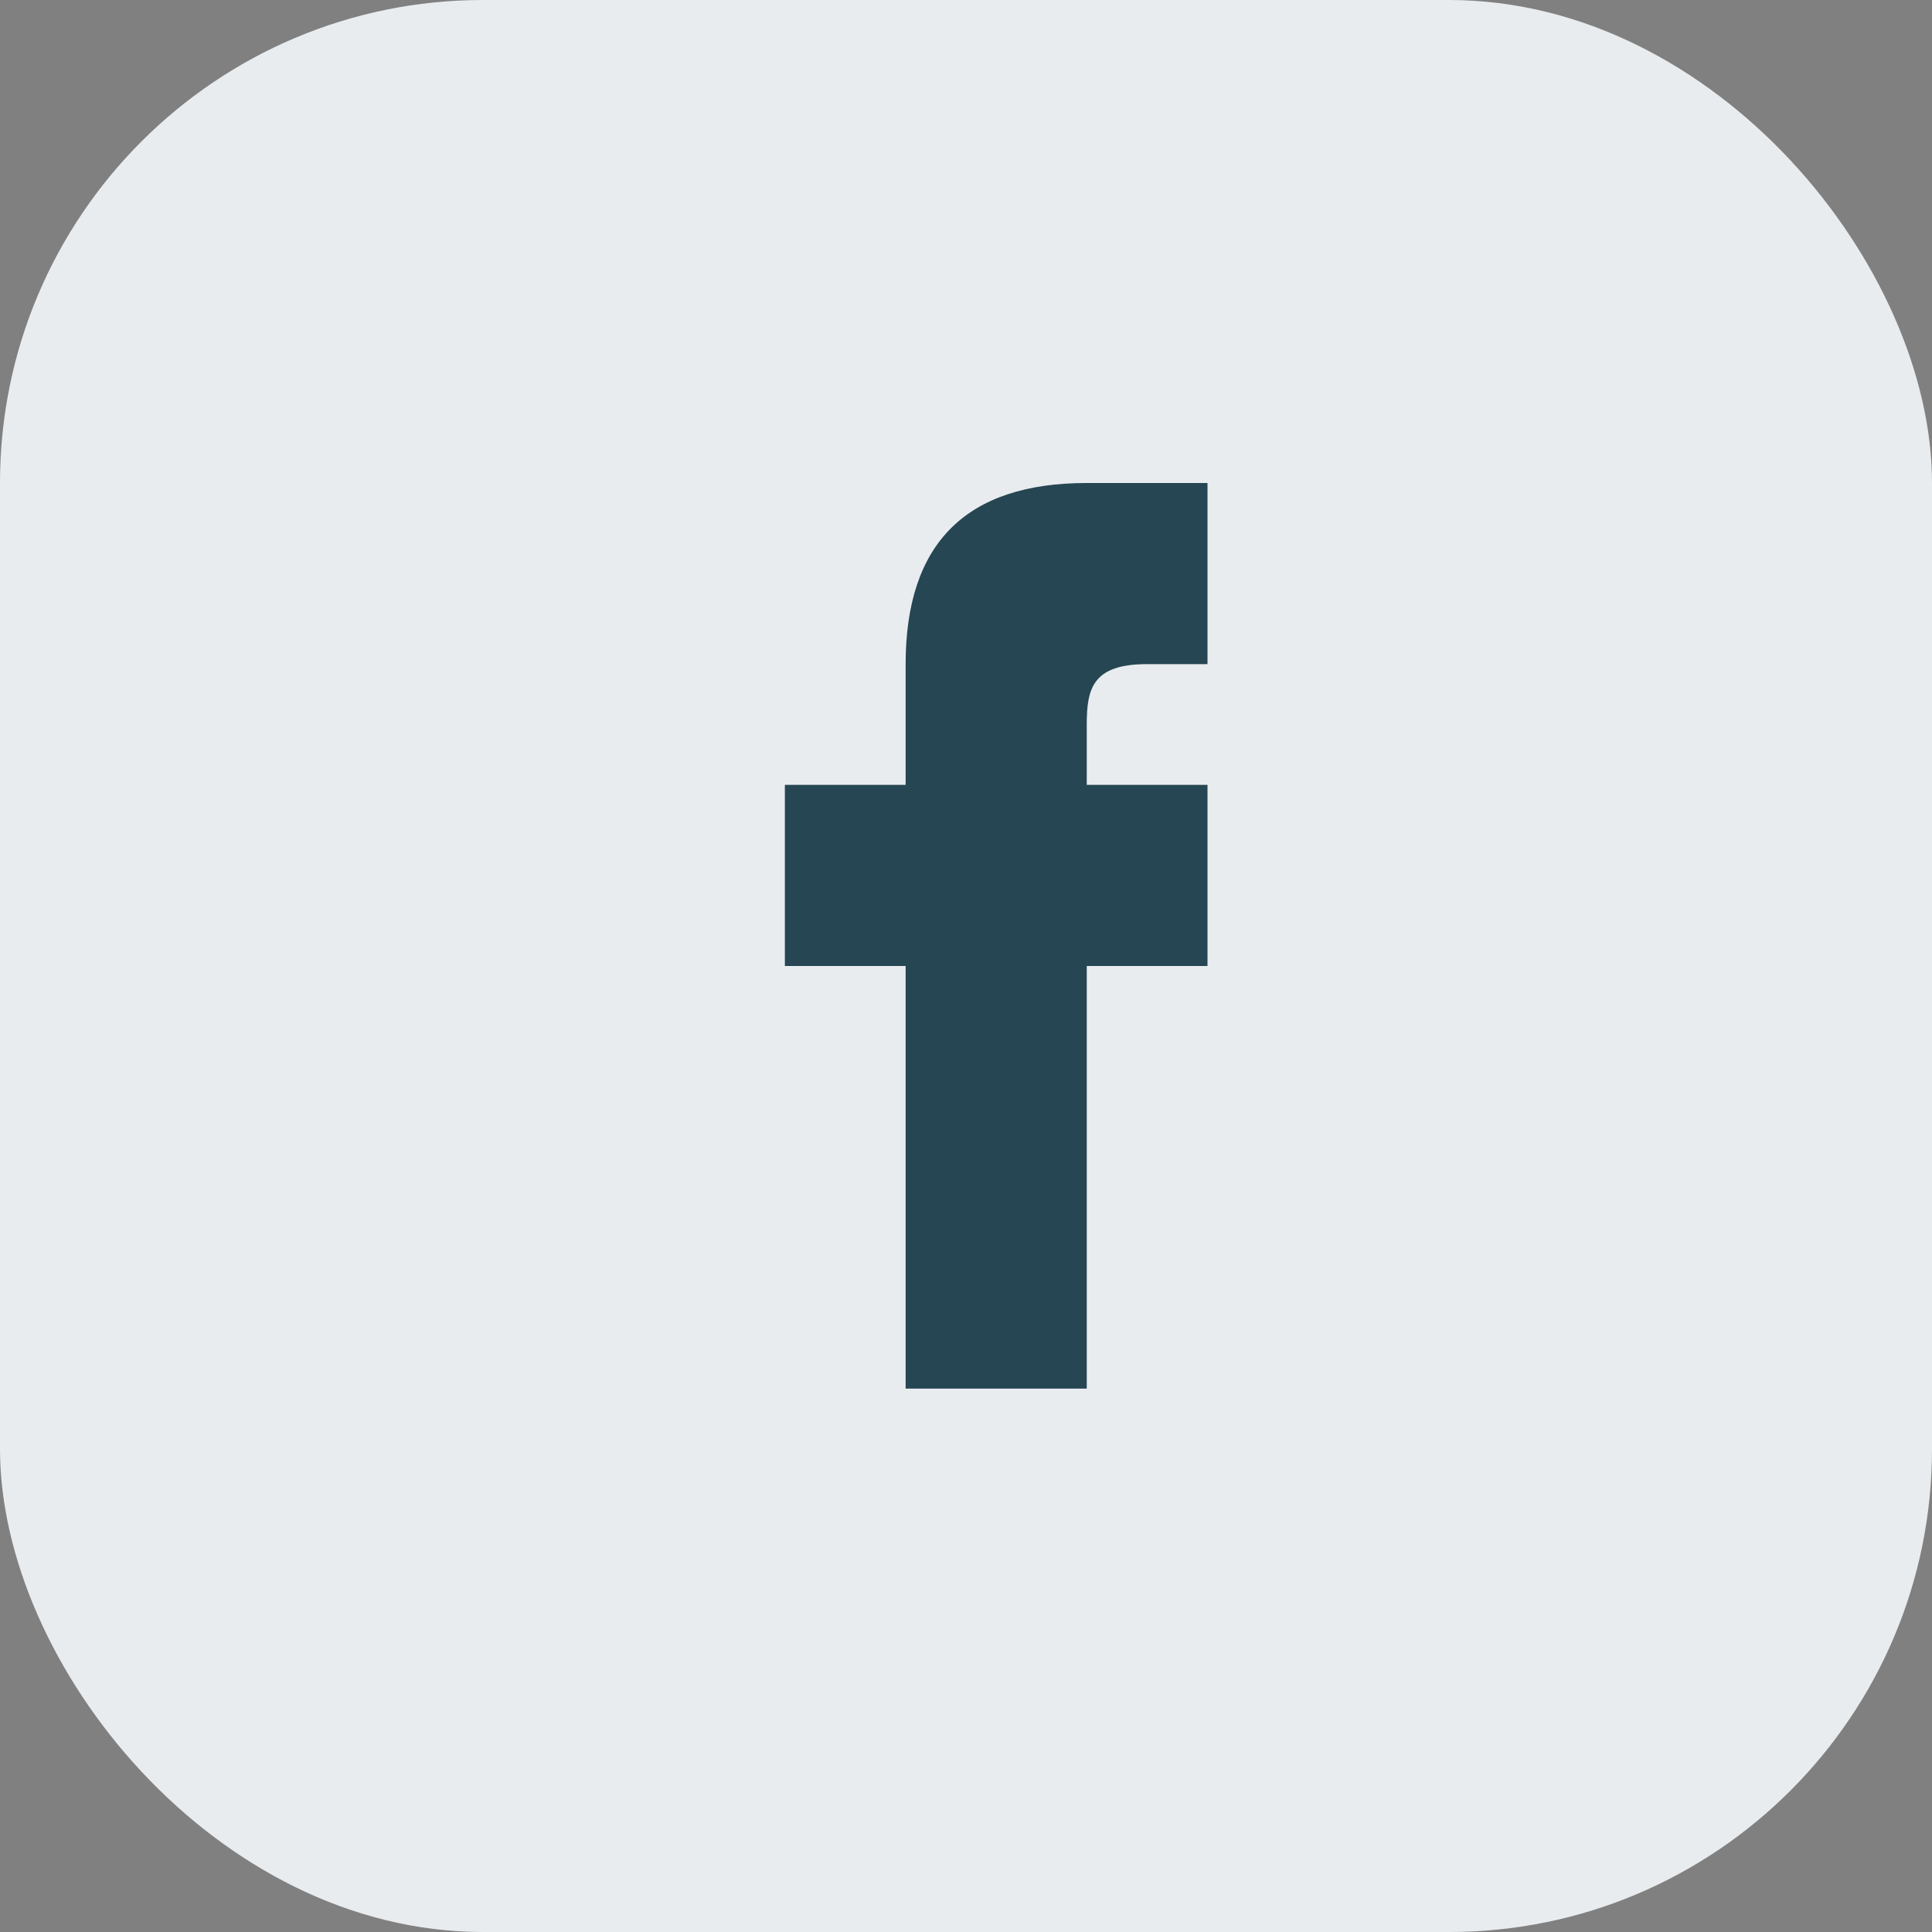 <?xml version="1.0" encoding="UTF-8"?>
<svg xmlns="http://www.w3.org/2000/svg" width="32" height="32" viewBox="0 0 32 32"><rect x="0" y="0" width="32" height="32" fill="#808080" stroke="none"/><rect width="32" height="32" rx="8" fill="#E9ECEF"/><path d="M18 16h2v-3h-2v-1c0-.6.1-1 1-1h1v-3h-2c-2 0-3 1-3 3v2h-2v3h2v7h3v-7Z" fill="#264653"/></svg>